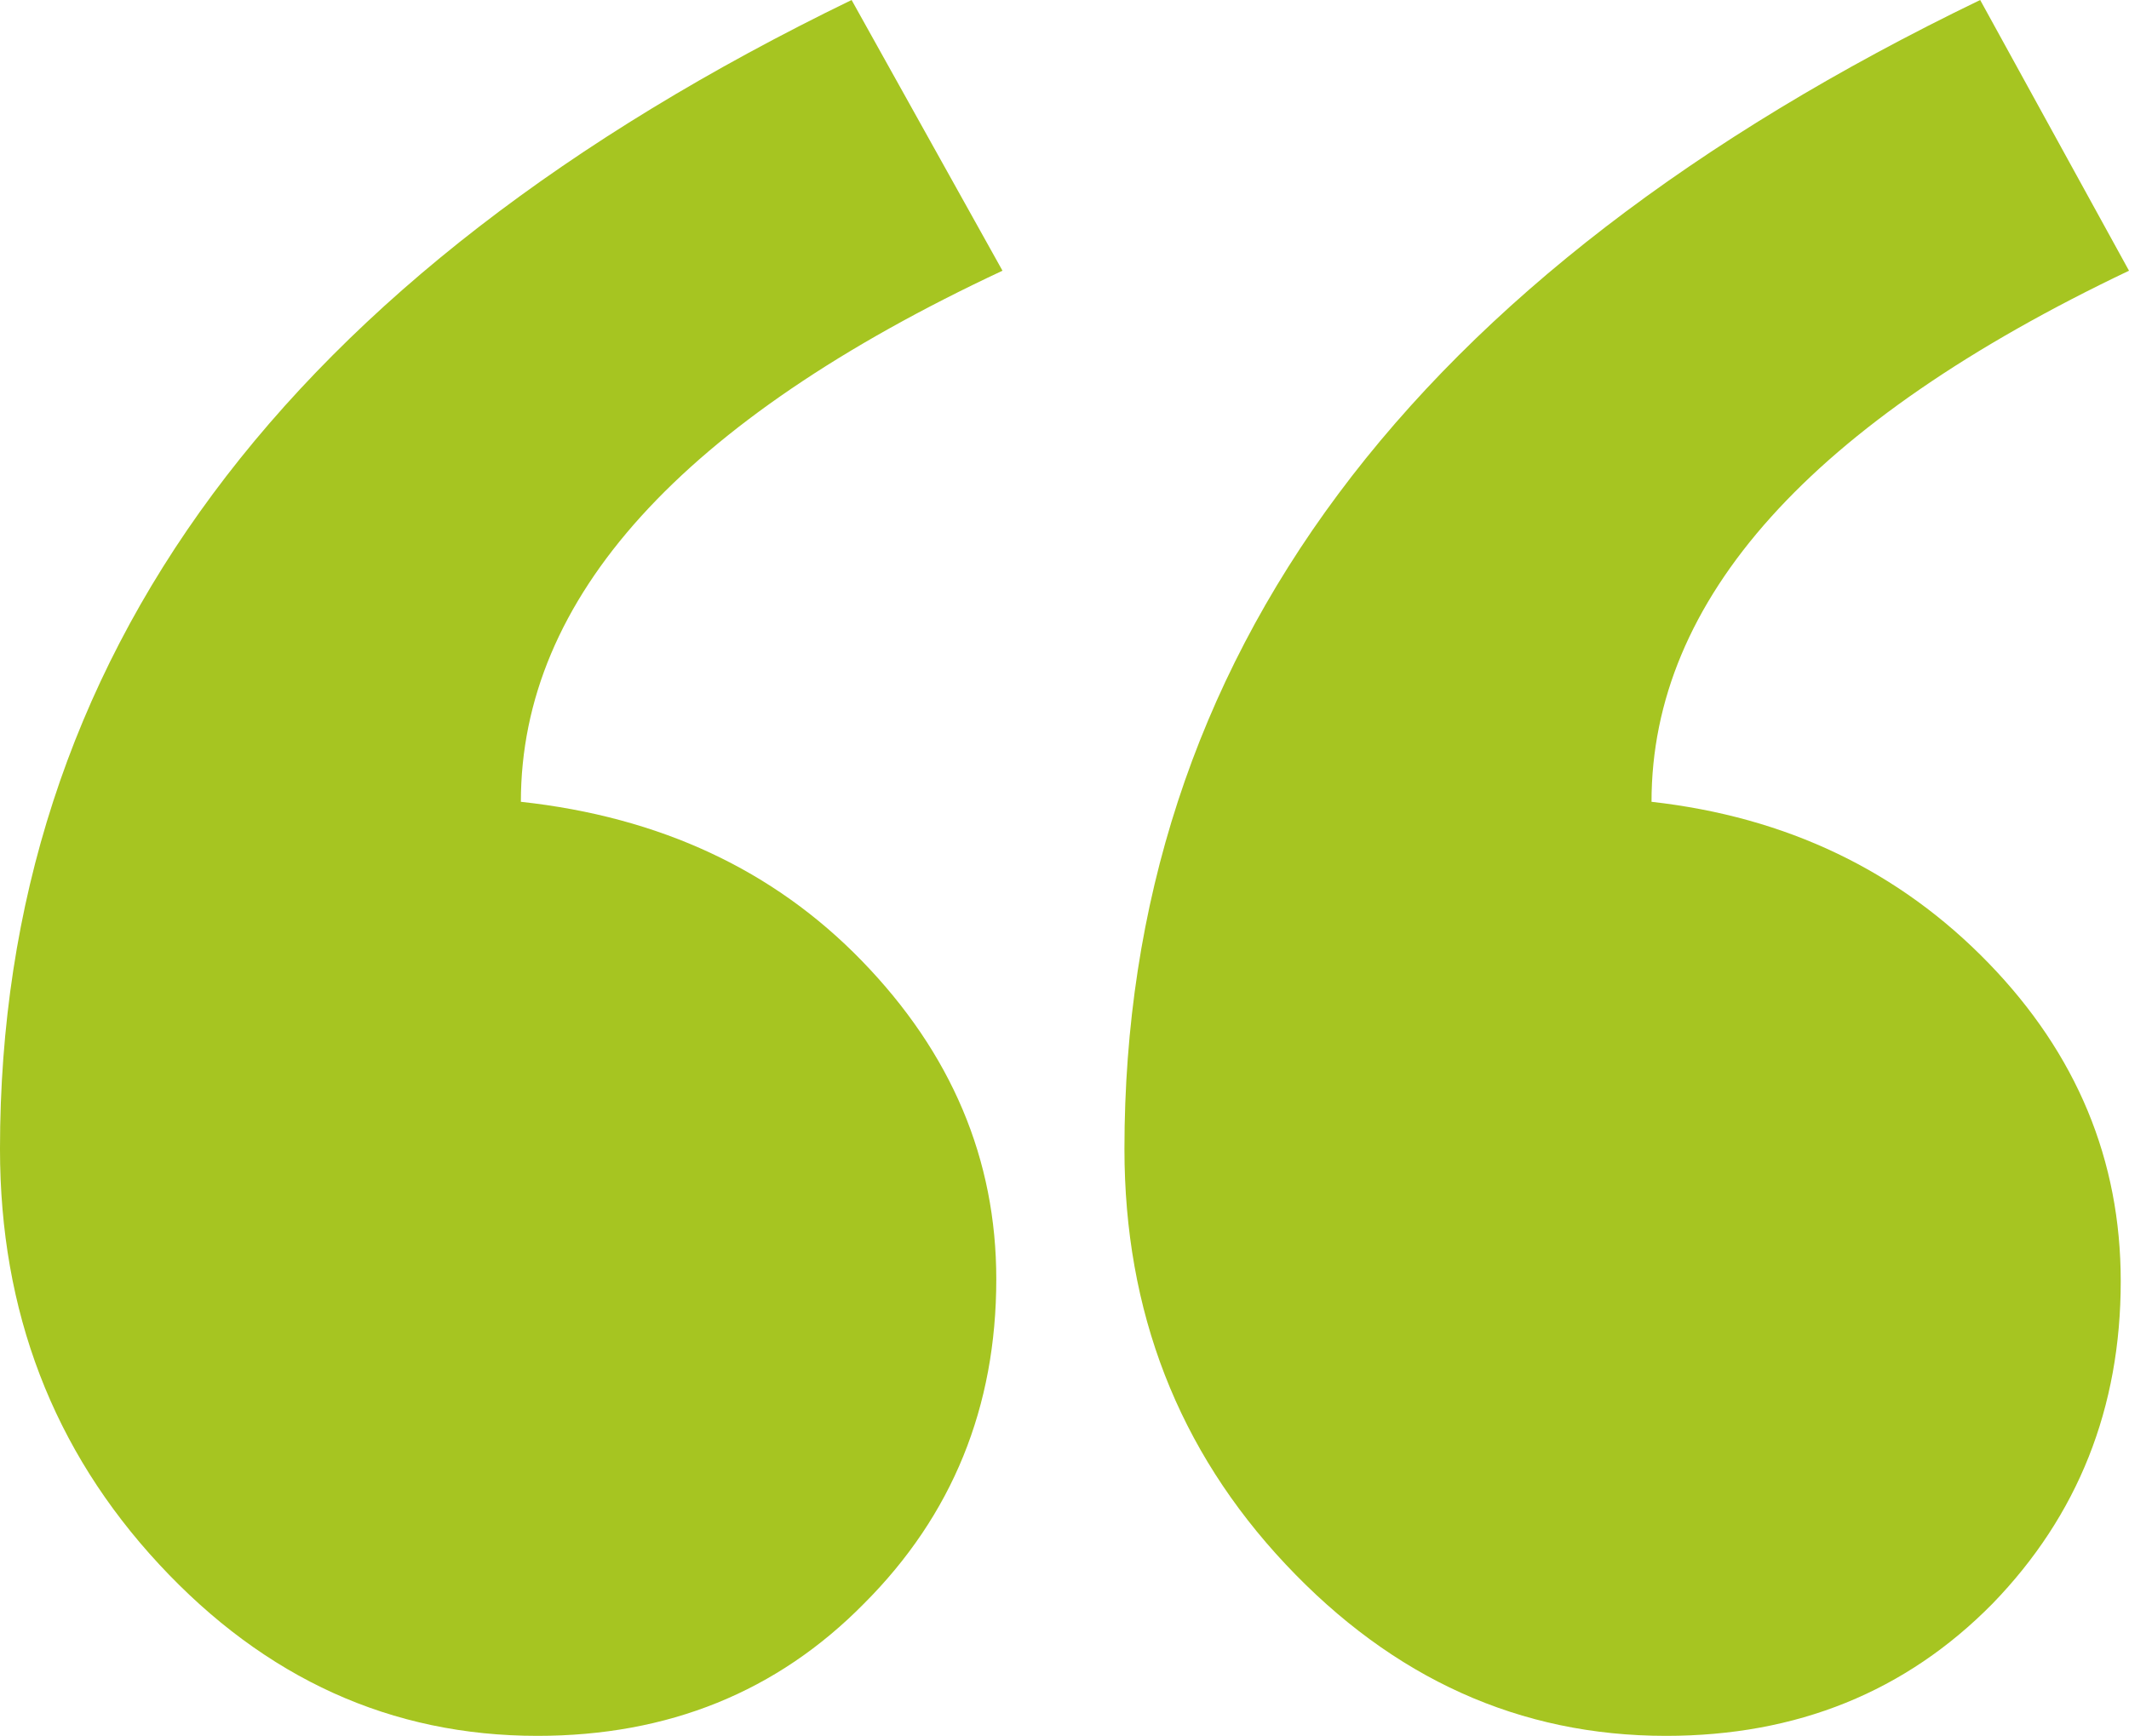 <svg version="1.2" xmlns="http://www.w3.org/2000/svg" viewBox="0 0 103 84" width="103" height="84">
	<title>qoute-svg</title>
	<style>
		.s0 { fill: #a6c521 } 
	</style>
	<path id="Layer" fill-rule="evenodd" class="s0" d="m103 13.1q-23.1 11-23.1 25.7 9.8 1.1 16.3 7.8 6.4 6.6 6.4 15.4 0 9.2-6.2 15.6-6.3 6.4-15.8 6.4-10.6 0-18.4-8.3-7.8-8.3-7.8-20.1 0-35.6 41.4-55.6zm-54.5 0q-23.3 10.9-23.3 25.7 10.1 1.1 16.5 7.7 6.5 6.7 6.5 15.4 0 9.3-6.4 15.7-6.3 6.4-15.8 6.4-10.6 0-18.3-8.3-7.7-8.3-7.7-20.1 0-35.6 41.2-55.6z"/>
</svg>